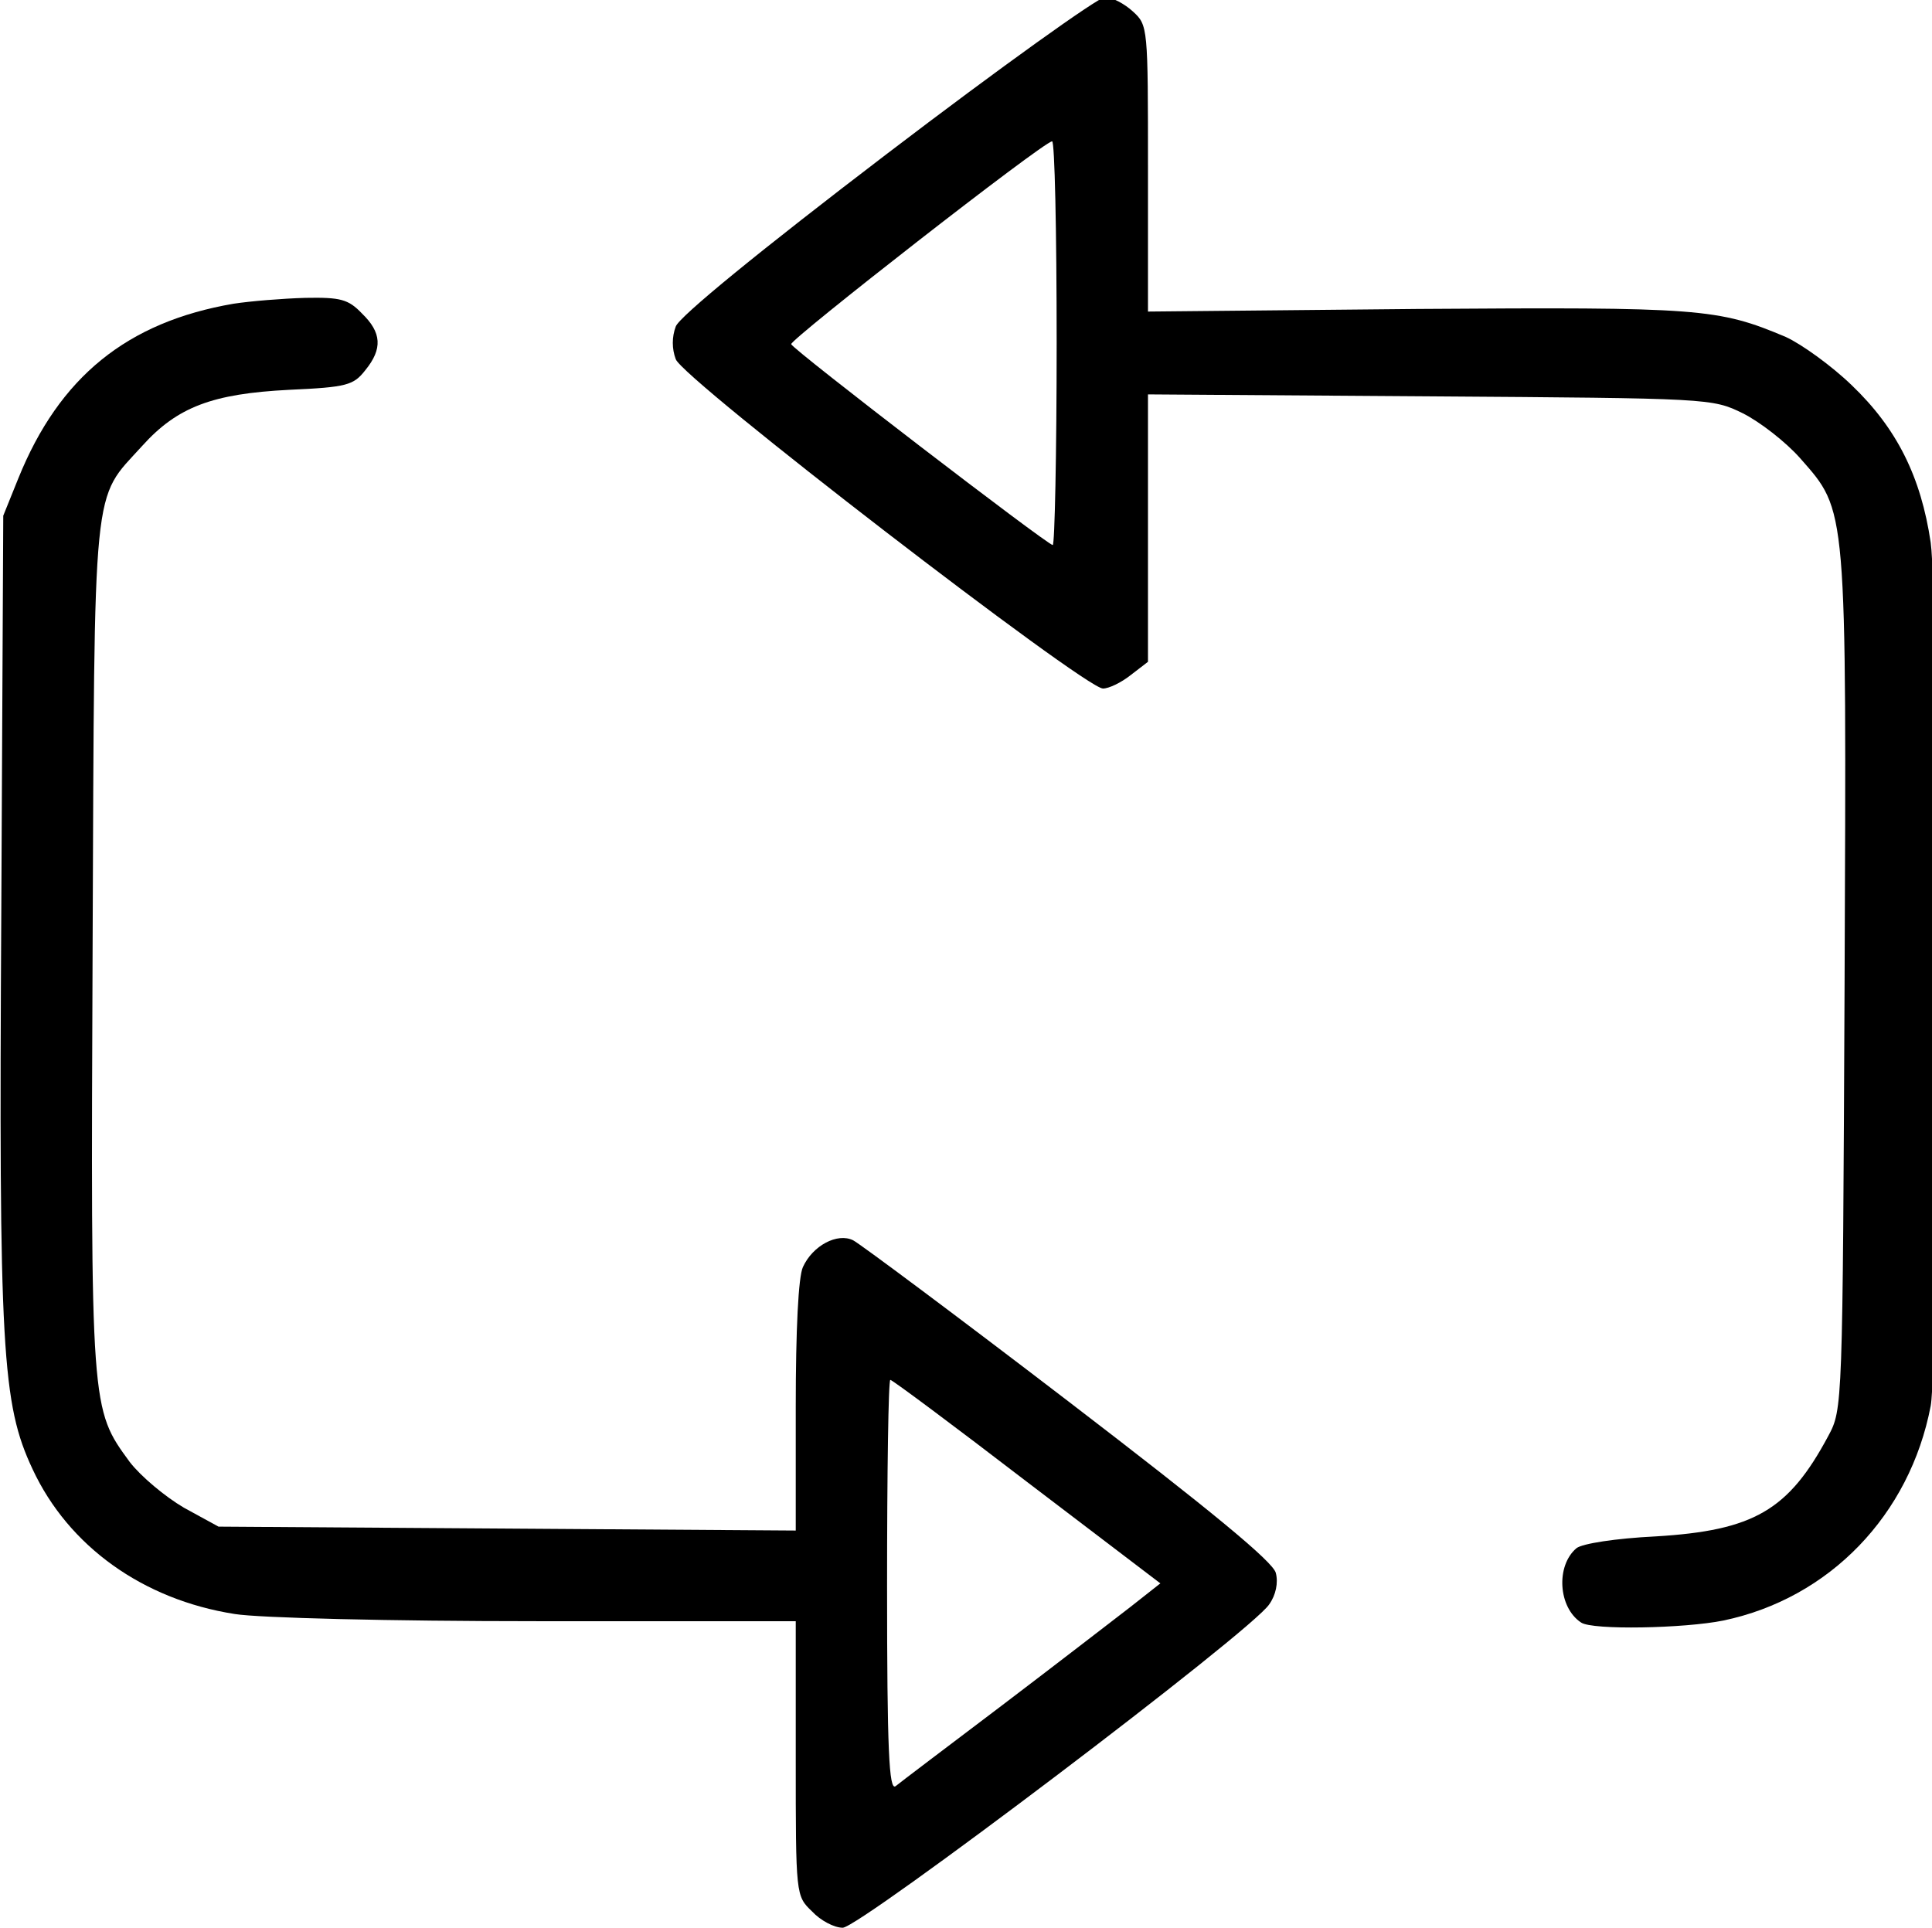<?xml version="1.0" standalone="no"?>
<!DOCTYPE svg PUBLIC "-//W3C//DTD SVG 20010904//EN"
 "http://www.w3.org/TR/2001/REC-SVG-20010904/DTD/svg10.dtd">
<svg version="1.0" xmlns="http://www.w3.org/2000/svg"
 width="468pt" height="467pt" viewBox="0 0 468 467"
 preserveAspectRatio="xMidYMid meet">
<g transform="translate(0,467) scale(0.158,-0.158)"
fill="#000000" stroke="none">
<path d="M1360 2720 c-194 -148 -319 -250 -324 -265 -6 -16 -6 -34 0 -50 10
-30 627 -505 655 -505 9 0 28 9 43 21 l26 20 0 205 0 205 433 -3 c429 -3 432
-3 479 -26 26 -13 66 -44 88 -69 72 -82 71 -68 68 -804 -3 -652 -3 -654 -25
-695 -61 -114 -114 -145 -265 -154 -61 -3 -112 -11 -121 -18 -32 -27 -28 -91
7 -114 17 -12 159 -9 218 3 163 34 286 162 318 329 13 70 13 1232 0 1324 -15
101 -52 175 -121 241 -31 30 -77 63 -101 74 -104 44 -132 46 -565 43 l-413 -4
0 219 c0 217 0 220 -23 241 -13 12 -32 22 -43 22 -10 0 -161 -108 -334 -240z
m260 -290 c0 -170 -3 -310 -6 -310 -8 0 -399 300 -401 308 -2 7 386 310 400
311 4 1 7 -138 7 -309z"/>
<path d="M358 2490 c-163 -28 -267 -112 -330 -268 l-23 -57 -3 -605 c-4 -674
1 -757 48 -857 55 -118 169 -200 310 -222 37 -6 237 -11 463 -11 l397 0 0
-210 c0 -211 0 -211 25 -235 13 -14 34 -25 47 -25 26 0 629 456 654 496 10 14
14 33 10 48 -4 17 -100 96 -318 263 -171 131 -320 242 -330 247 -24 12 -62 -8
-77 -41 -7 -15 -11 -96 -11 -214 l0 -190 -442 3 -443 3 -53 29 c-29 17 -66 48
-83 70 -60 82 -60 79 -57 792 3 725 -1 681 76 766 54 60 108 80 225 86 89 4
99 7 117 30 27 33 25 58 -5 87 -21 22 -33 25 -87 24 -35 -1 -84 -5 -110 -9z
m1216 -1806 l205 -156 -47 -37 c-26 -20 -114 -88 -197 -151 -82 -62 -156 -118
-162 -123 -10 -7 -13 55 -13 307 0 174 2 316 5 316 3 0 97 -70 209 -156z"/>
</g>
</svg>
